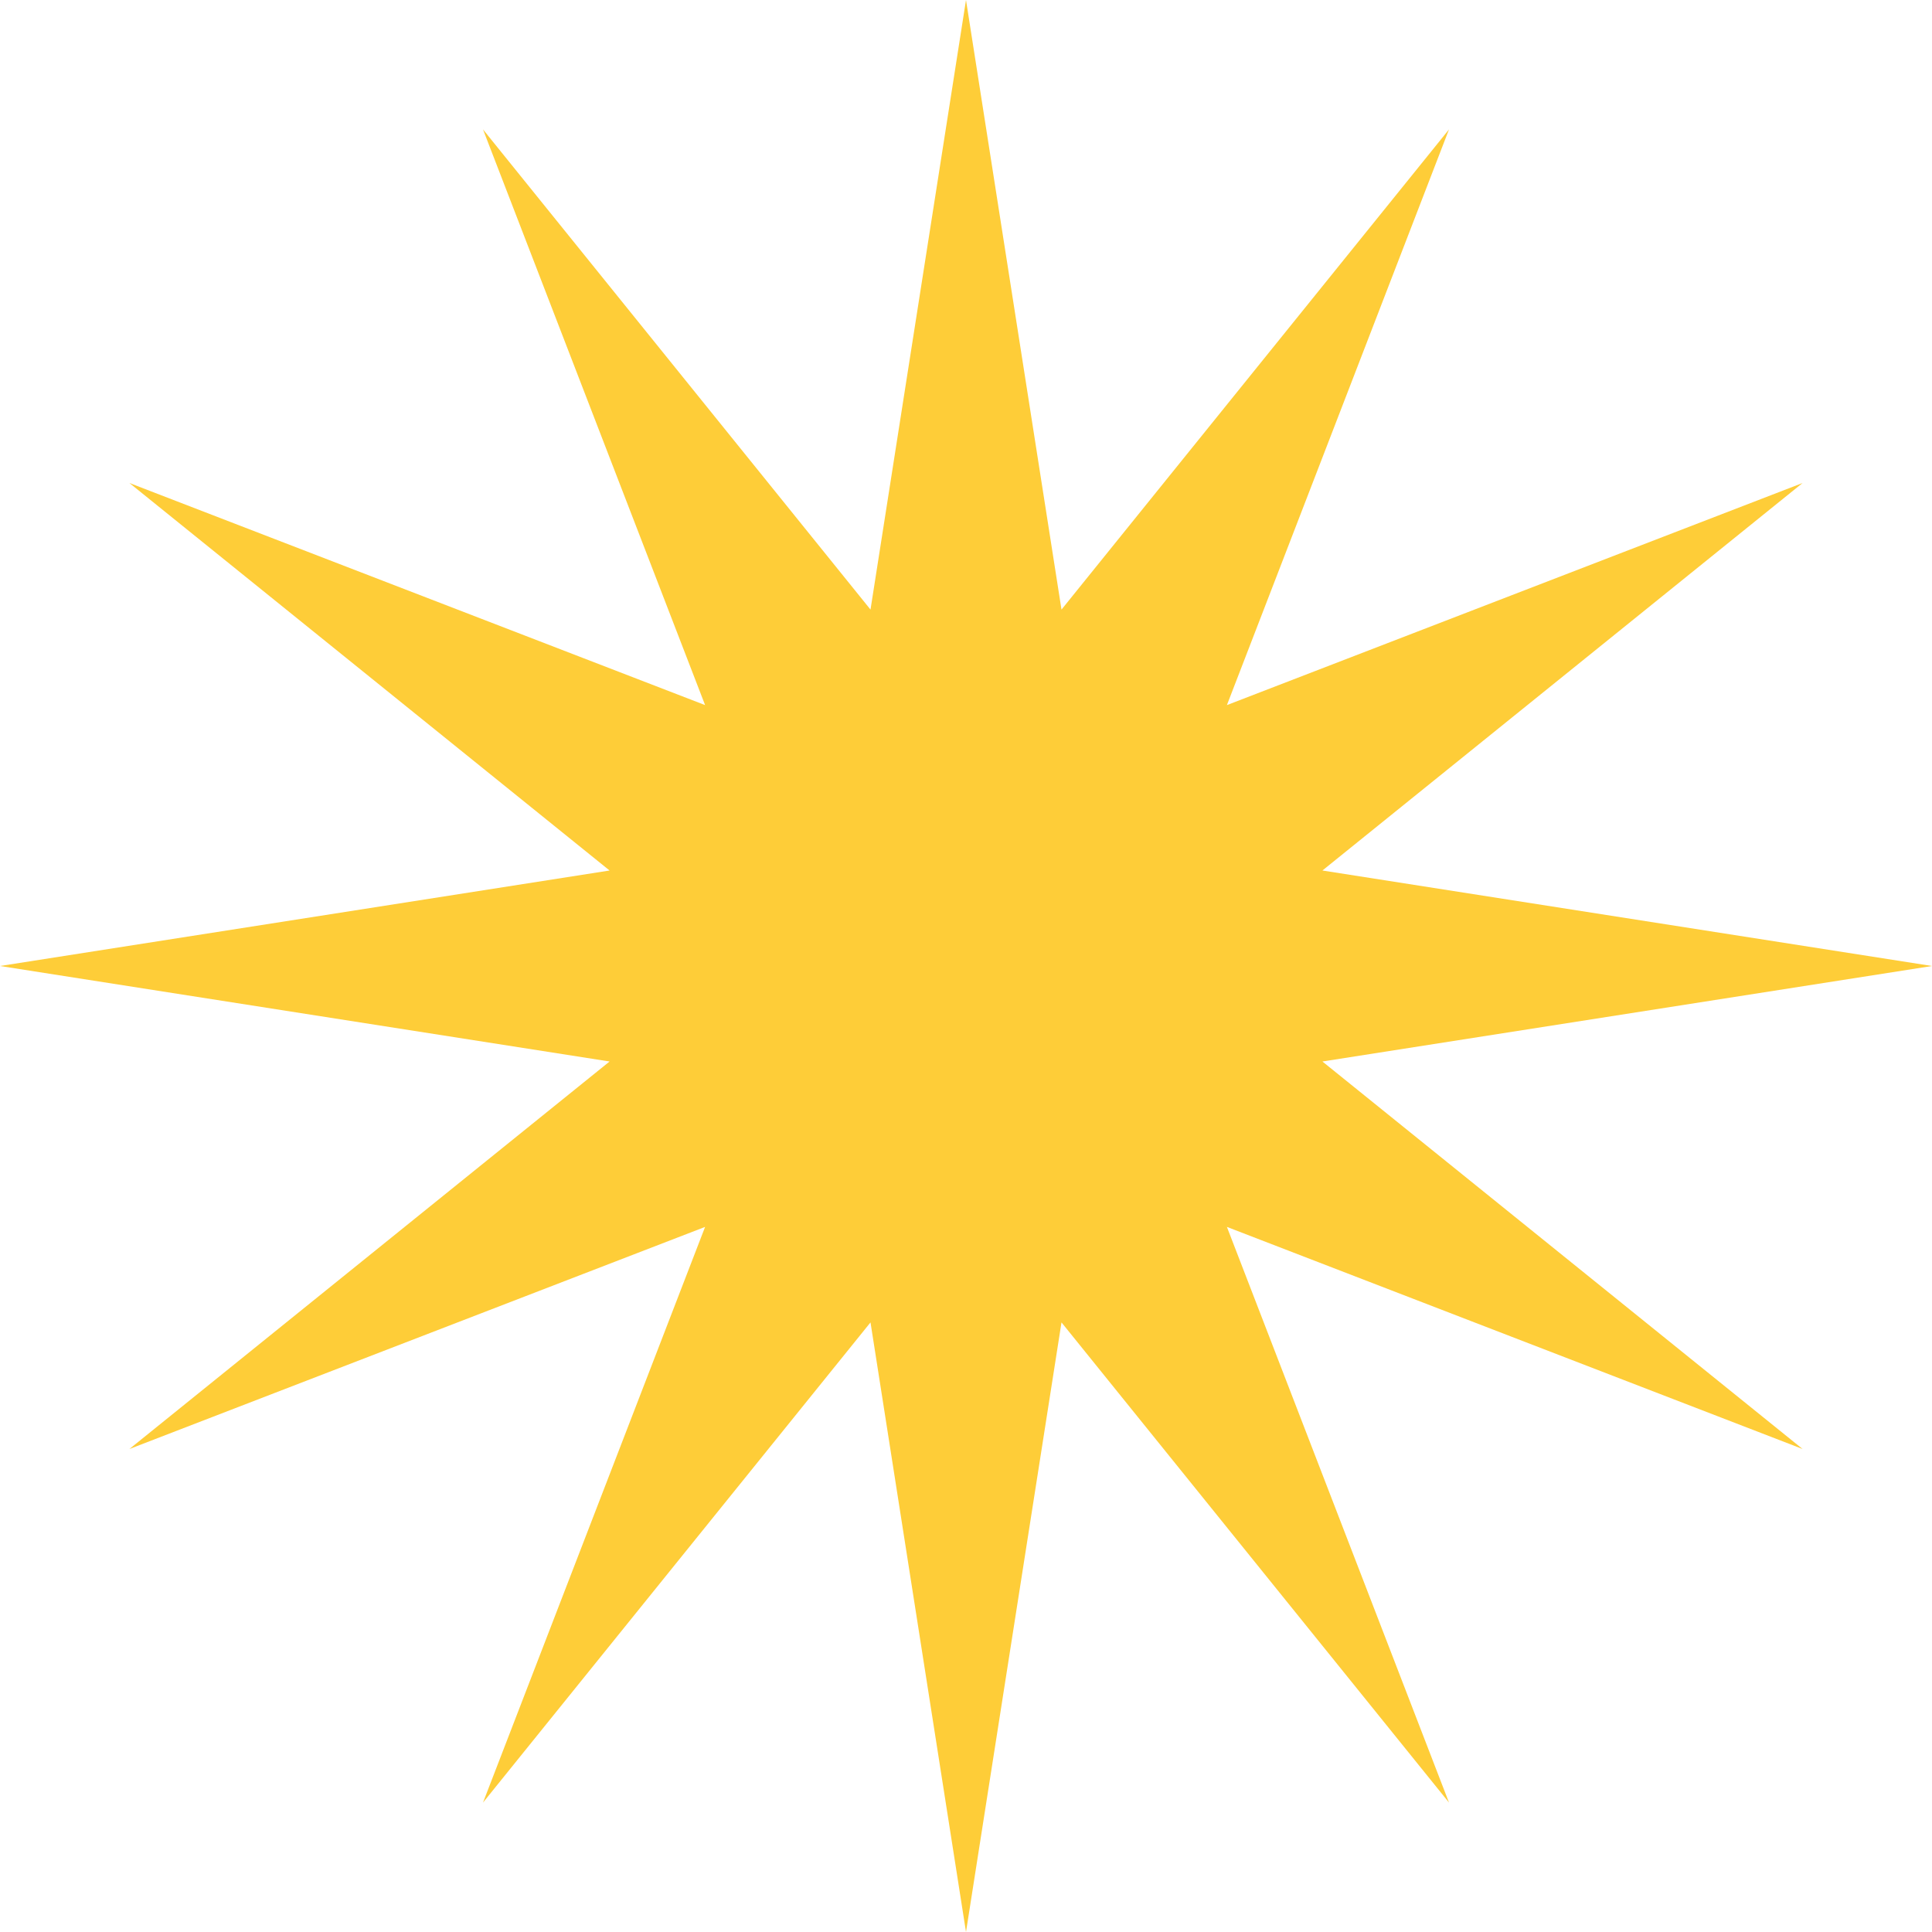 <?xml version="1.0" encoding="UTF-8"?> <svg xmlns="http://www.w3.org/2000/svg" width="231" height="231" viewBox="0 0 231 231" fill="none"> <path d="M115.5 0L126.918 72.886L173.25 15.474L146.695 84.305L215.526 57.75L158.114 104.082L231 115.5L158.114 126.918L215.526 173.25L146.695 146.695L173.25 215.526L126.918 158.114L115.5 231L104.082 158.114L57.75 215.526L84.305 146.695L15.474 173.25L72.886 126.918L0 115.5L72.886 104.082L15.474 57.75L84.305 84.305L57.75 15.474L104.082 72.886L115.5 0Z" fill="#FECD38"></path> </svg> 